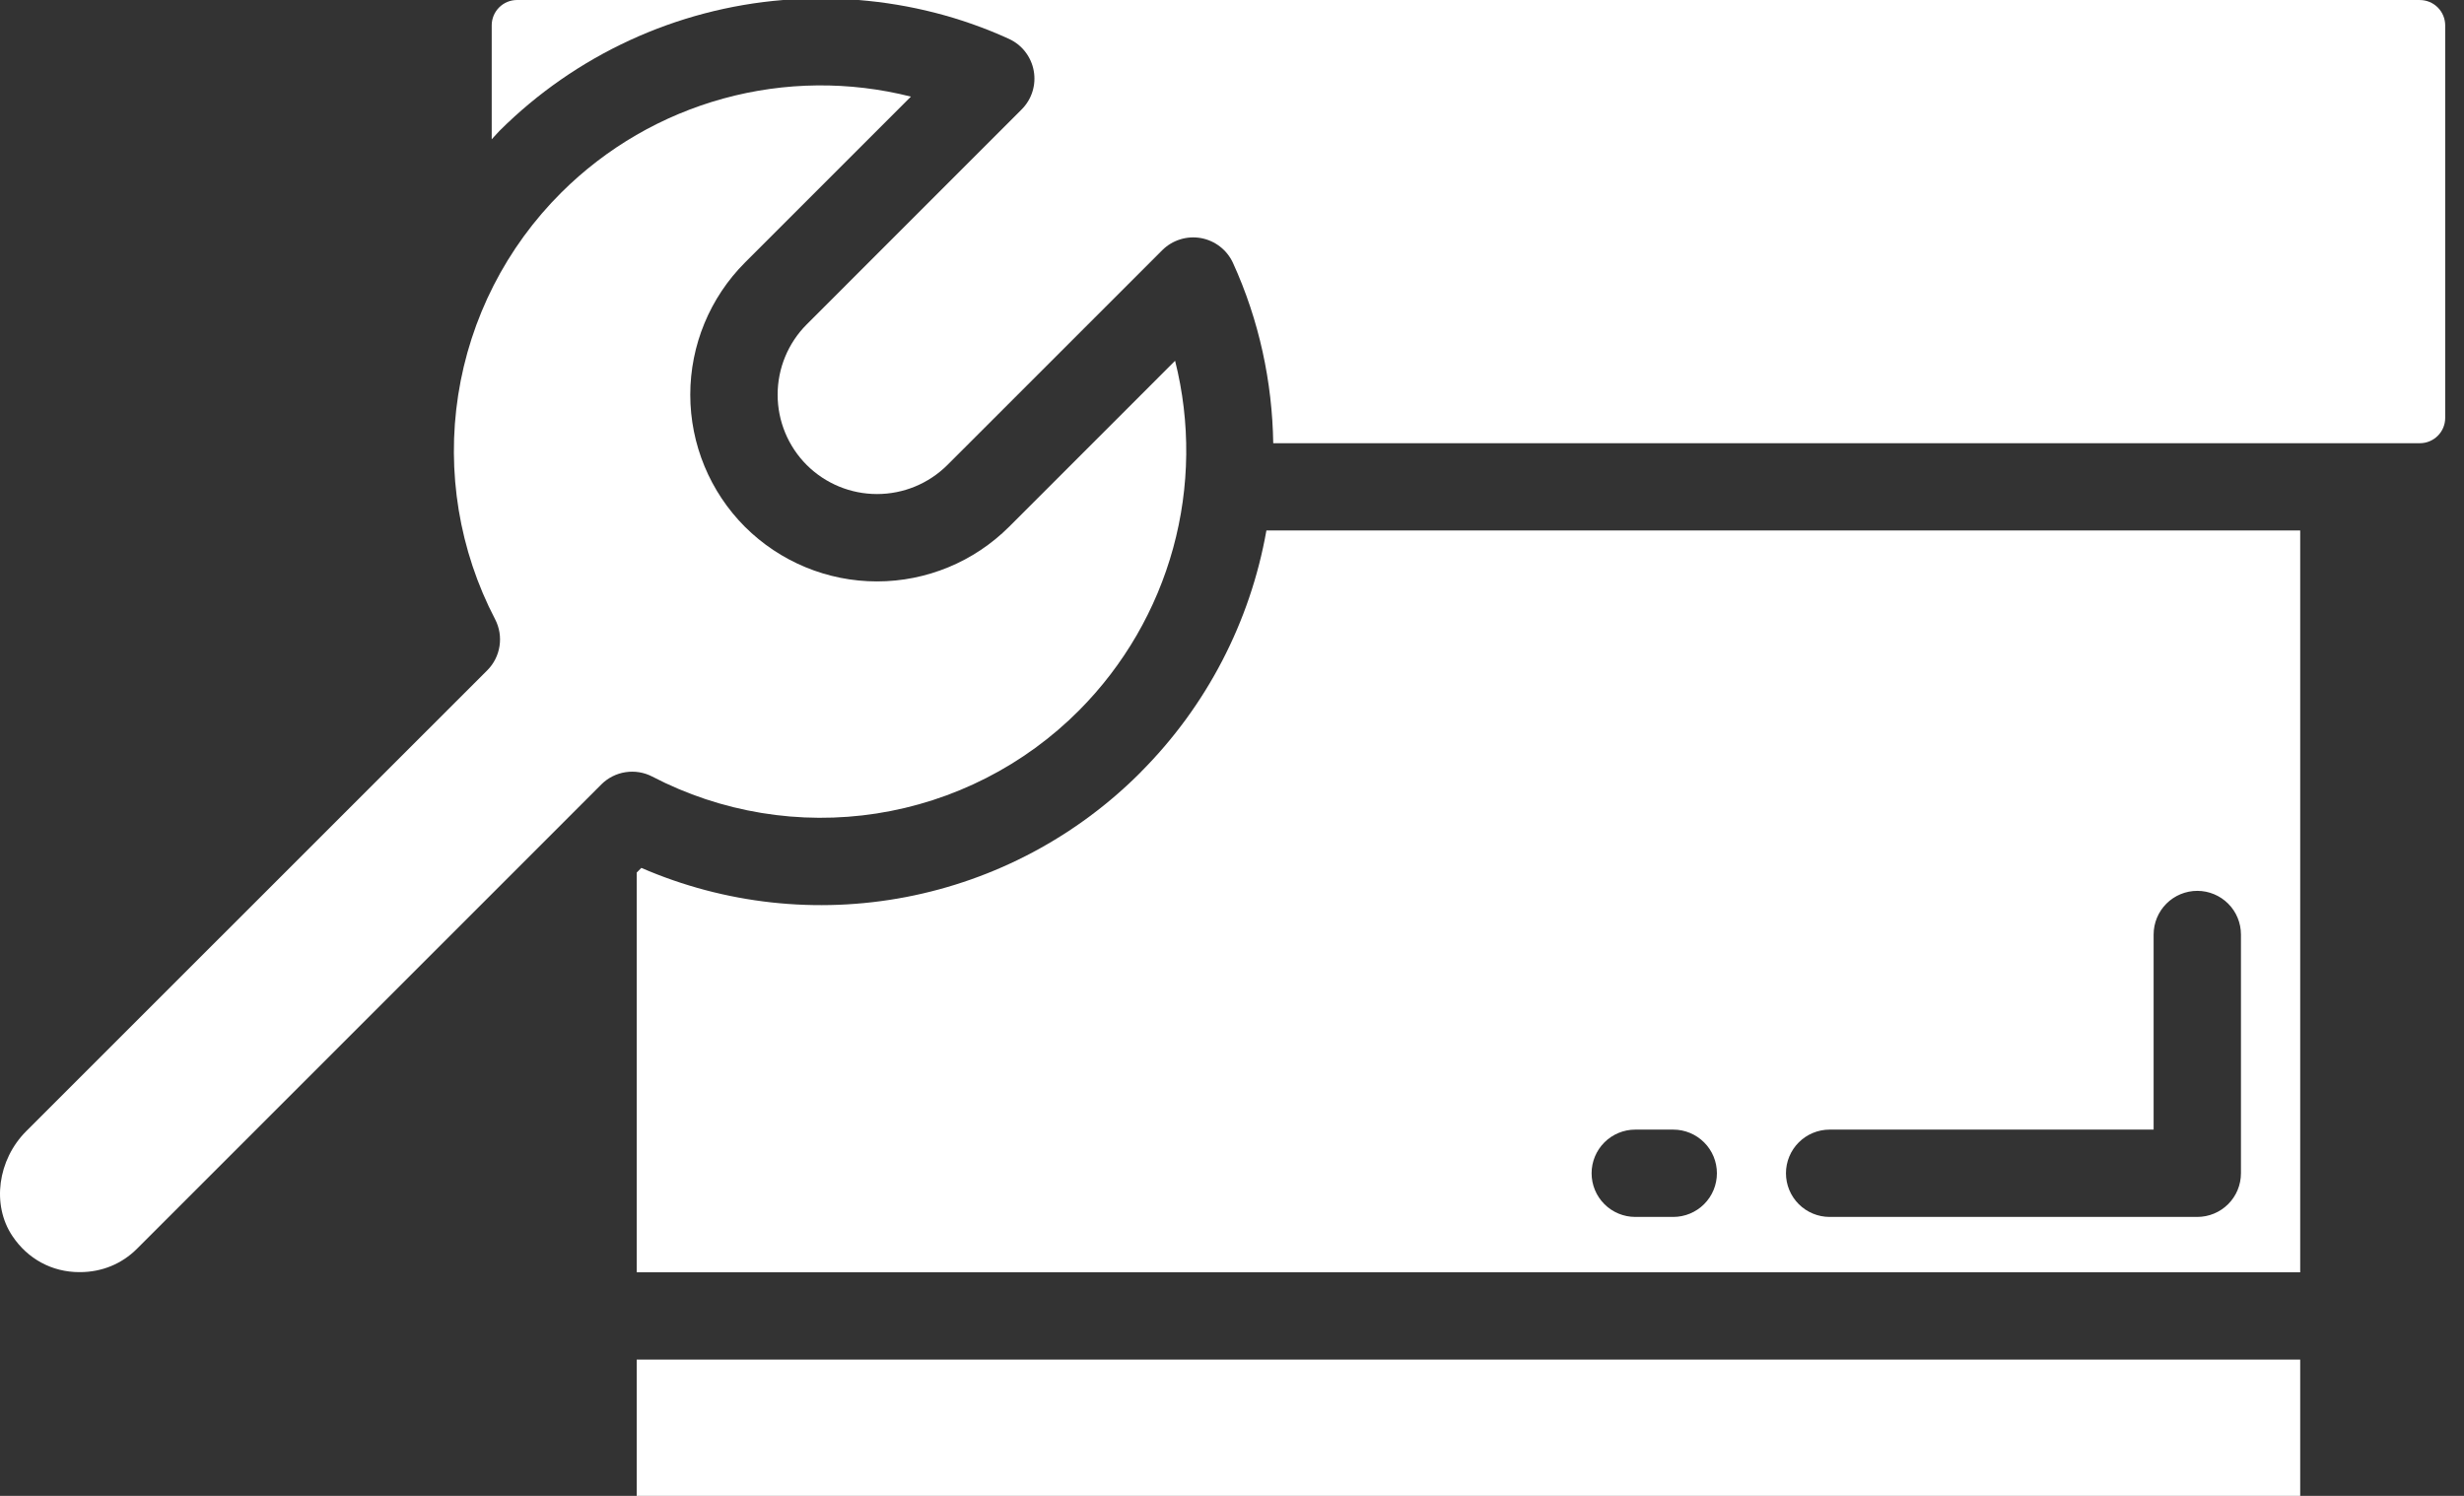 <svg width="84" height="51" viewBox="0 0 84 51" fill="none" xmlns="http://www.w3.org/2000/svg">
<rect x="0" y="0" width="84" height="51" fill="#333333" stroke="none"/>
<path d="M21.706 46.355H78.416V51H21.706V46.355ZM82.495 0H29.271C31.016 0.143 32.75 0.573 34.395 1.325C34.614 1.425 34.805 1.576 34.952 1.766C35.099 1.956 35.199 2.179 35.241 2.415C35.284 2.652 35.269 2.895 35.197 3.124C35.125 3.354 34.998 3.562 34.828 3.732L27.503 11.059C26.867 11.695 26.51 12.558 26.51 13.457C26.51 14.356 26.867 15.219 27.503 15.855C28.14 16.489 29.001 16.844 29.899 16.844C30.798 16.844 31.659 16.489 32.296 15.855L39.624 8.528C39.795 8.359 40.003 8.233 40.232 8.162C40.462 8.09 40.705 8.075 40.941 8.117C41.177 8.16 41.4 8.259 41.59 8.406C41.78 8.553 41.931 8.743 42.032 8.961C42.929 10.926 43.373 13.024 43.406 15.111H82.495C82.972 15.111 83.359 14.724 83.359 14.248V0.863C83.358 0.635 83.267 0.415 83.105 0.254C82.943 0.092 82.724 0.001 82.495 0.001V0Z" fill="white"/>
<path d="M36.79 24.217C38.316 22.681 39.42 20.777 39.993 18.689C40.566 16.601 40.589 14.4 40.06 12.3L34.401 17.96C33.206 19.153 31.586 19.823 29.898 19.823C28.209 19.823 26.59 19.153 25.394 17.96C24.202 16.765 23.532 15.146 23.532 13.457C23.532 11.769 24.202 10.149 25.394 8.954L31.054 3.294C28.955 2.763 26.753 2.785 24.665 3.358C22.577 3.931 20.672 5.035 19.138 6.563C17.259 8.431 16.026 10.851 15.62 13.469C15.214 16.087 15.655 18.767 16.88 21.116C17.025 21.396 17.078 21.716 17.029 22.028C16.981 22.341 16.835 22.63 16.612 22.853L0.896 38.564C-0.083 39.544 -0.287 41.08 0.42 42.137C0.942 42.923 1.775 43.372 2.703 43.372H2.727C3.472 43.372 4.155 43.09 4.668 42.577L19.141 28.105C19.16 28.085 19.179 28.065 19.199 28.046L20.5 26.744C20.724 26.521 21.012 26.375 21.325 26.327C21.637 26.279 21.956 26.331 22.237 26.477C24.587 27.701 27.266 28.141 29.884 27.735C32.501 27.328 34.922 26.096 36.79 24.217ZM26.7 0H17.627C17.398 0 17.178 0.091 17.016 0.253C16.854 0.415 16.763 0.634 16.763 0.863V4.749C16.856 4.652 16.939 4.552 17.031 4.458C19.626 1.876 23.051 0.297 26.7 0Z" fill="white"/>
<path d="M38.895 26.321C36.714 28.515 33.923 30.001 30.885 30.584C27.847 31.167 24.703 30.821 21.865 29.59L21.706 29.749V43.377H78.416V18.086H43.173C42.623 21.203 41.13 24.076 38.895 26.318V26.321ZM62.374 38.513H73.419V31.862C73.419 31.467 73.576 31.088 73.855 30.809C74.134 30.53 74.513 30.373 74.908 30.373C75.302 30.373 75.681 30.53 75.96 30.809C76.24 31.088 76.396 31.467 76.396 31.862V40.001C76.396 40.396 76.24 40.775 75.96 41.054C75.681 41.333 75.302 41.49 74.908 41.49H62.374C61.979 41.49 61.6 41.333 61.321 41.054C61.042 40.775 60.885 40.396 60.885 40.001C60.885 39.606 61.042 39.228 61.321 38.949C61.6 38.67 61.979 38.513 62.374 38.513ZM55.748 38.513H57.043C57.438 38.513 57.816 38.67 58.095 38.949C58.375 39.228 58.531 39.606 58.531 40.001C58.531 40.396 58.375 40.775 58.095 41.054C57.816 41.333 57.438 41.49 57.043 41.49H55.748C55.353 41.49 54.974 41.333 54.695 41.054C54.416 40.775 54.259 40.396 54.259 40.001C54.259 39.606 54.416 39.228 54.695 38.949C54.974 38.67 55.353 38.513 55.748 38.513Z" fill="white"/>
</svg>
